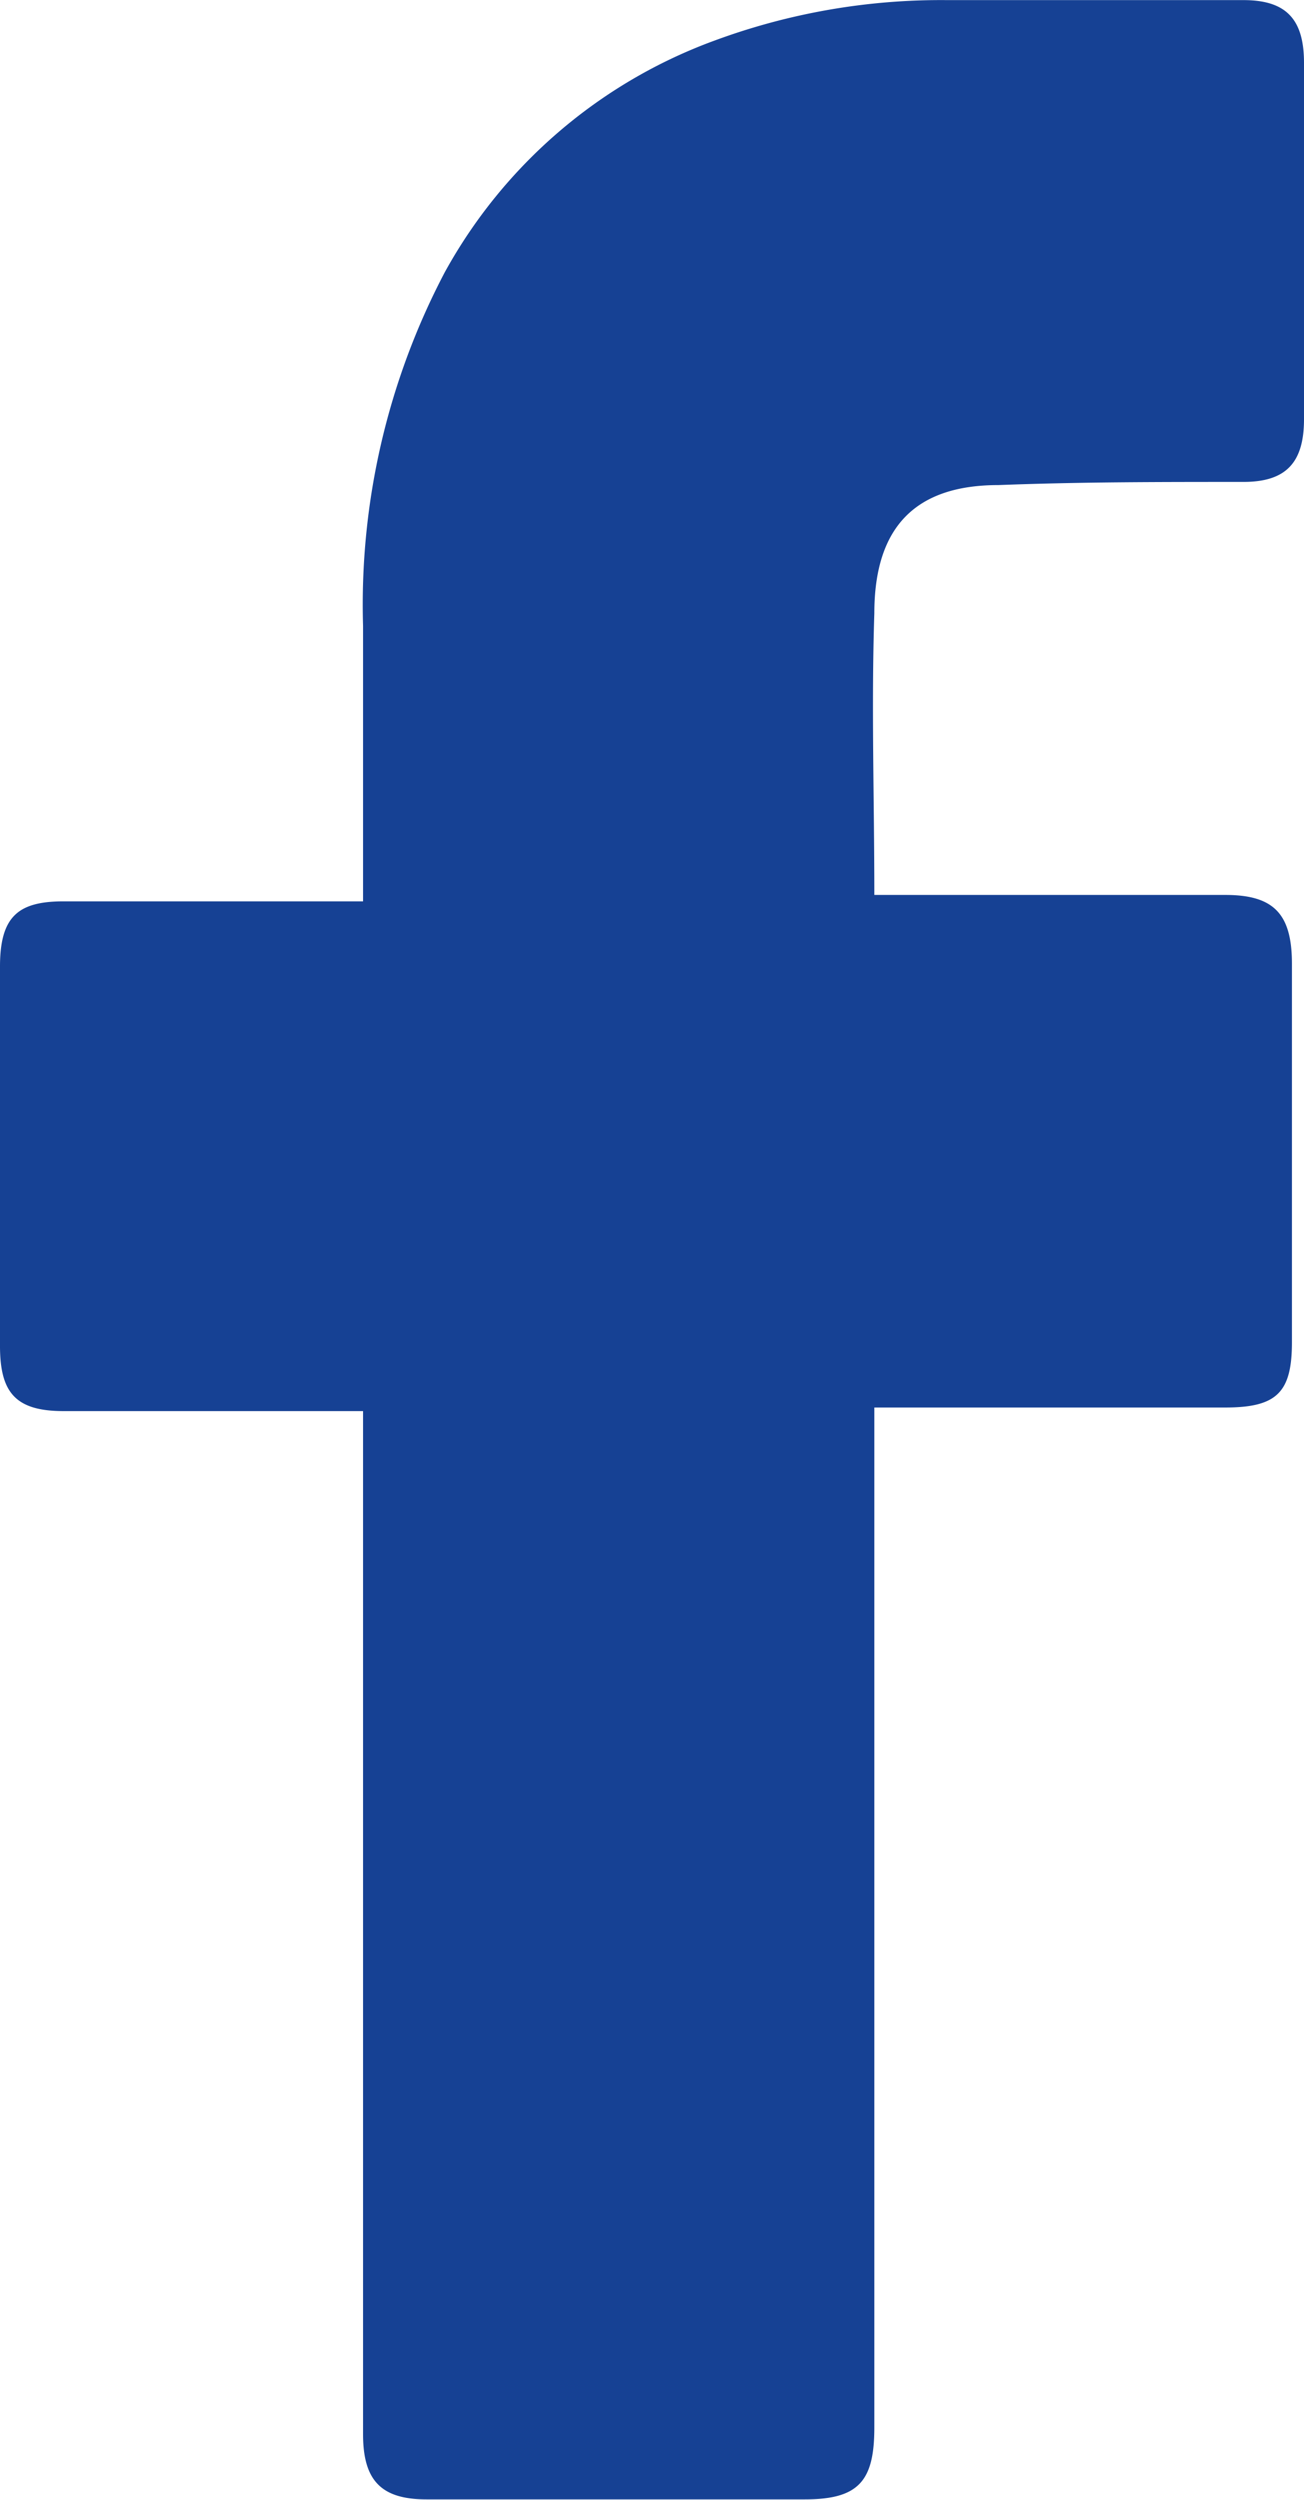 <svg xmlns="http://www.w3.org/2000/svg" width="12" height="23" viewBox="0 0 12 23"><defs><style>.a{fill:#164194;}</style></defs><g transform="translate(-7.907 -2.907)"><path class="a" d="M11.248,15.89H8.492c-.445,0-.585-.173-.585-.6V11.8c0-.461.167-.6.585-.6h2.756V8.665A6.57,6.57,0,0,1,12,5.412a4.66,4.66,0,0,1,2.478-2.13,6.012,6.012,0,0,1,2.144-.374H19.35c.39,0,.557.173.557.576V6.765c0,.4-.167.576-.557.576-.752,0-1.5,0-2.255.029-.752,0-1.142.374-1.142,1.18-.028.864,0,1.7,0,2.591h3.23c.445,0,.613.173.613.633v3.483c0,.461-.139.6-.613.6h-3.23v9.384c0,.489-.139.662-.64.662h-3.48c-.418,0-.585-.173-.585-.6V15.89Z"/></g></svg>